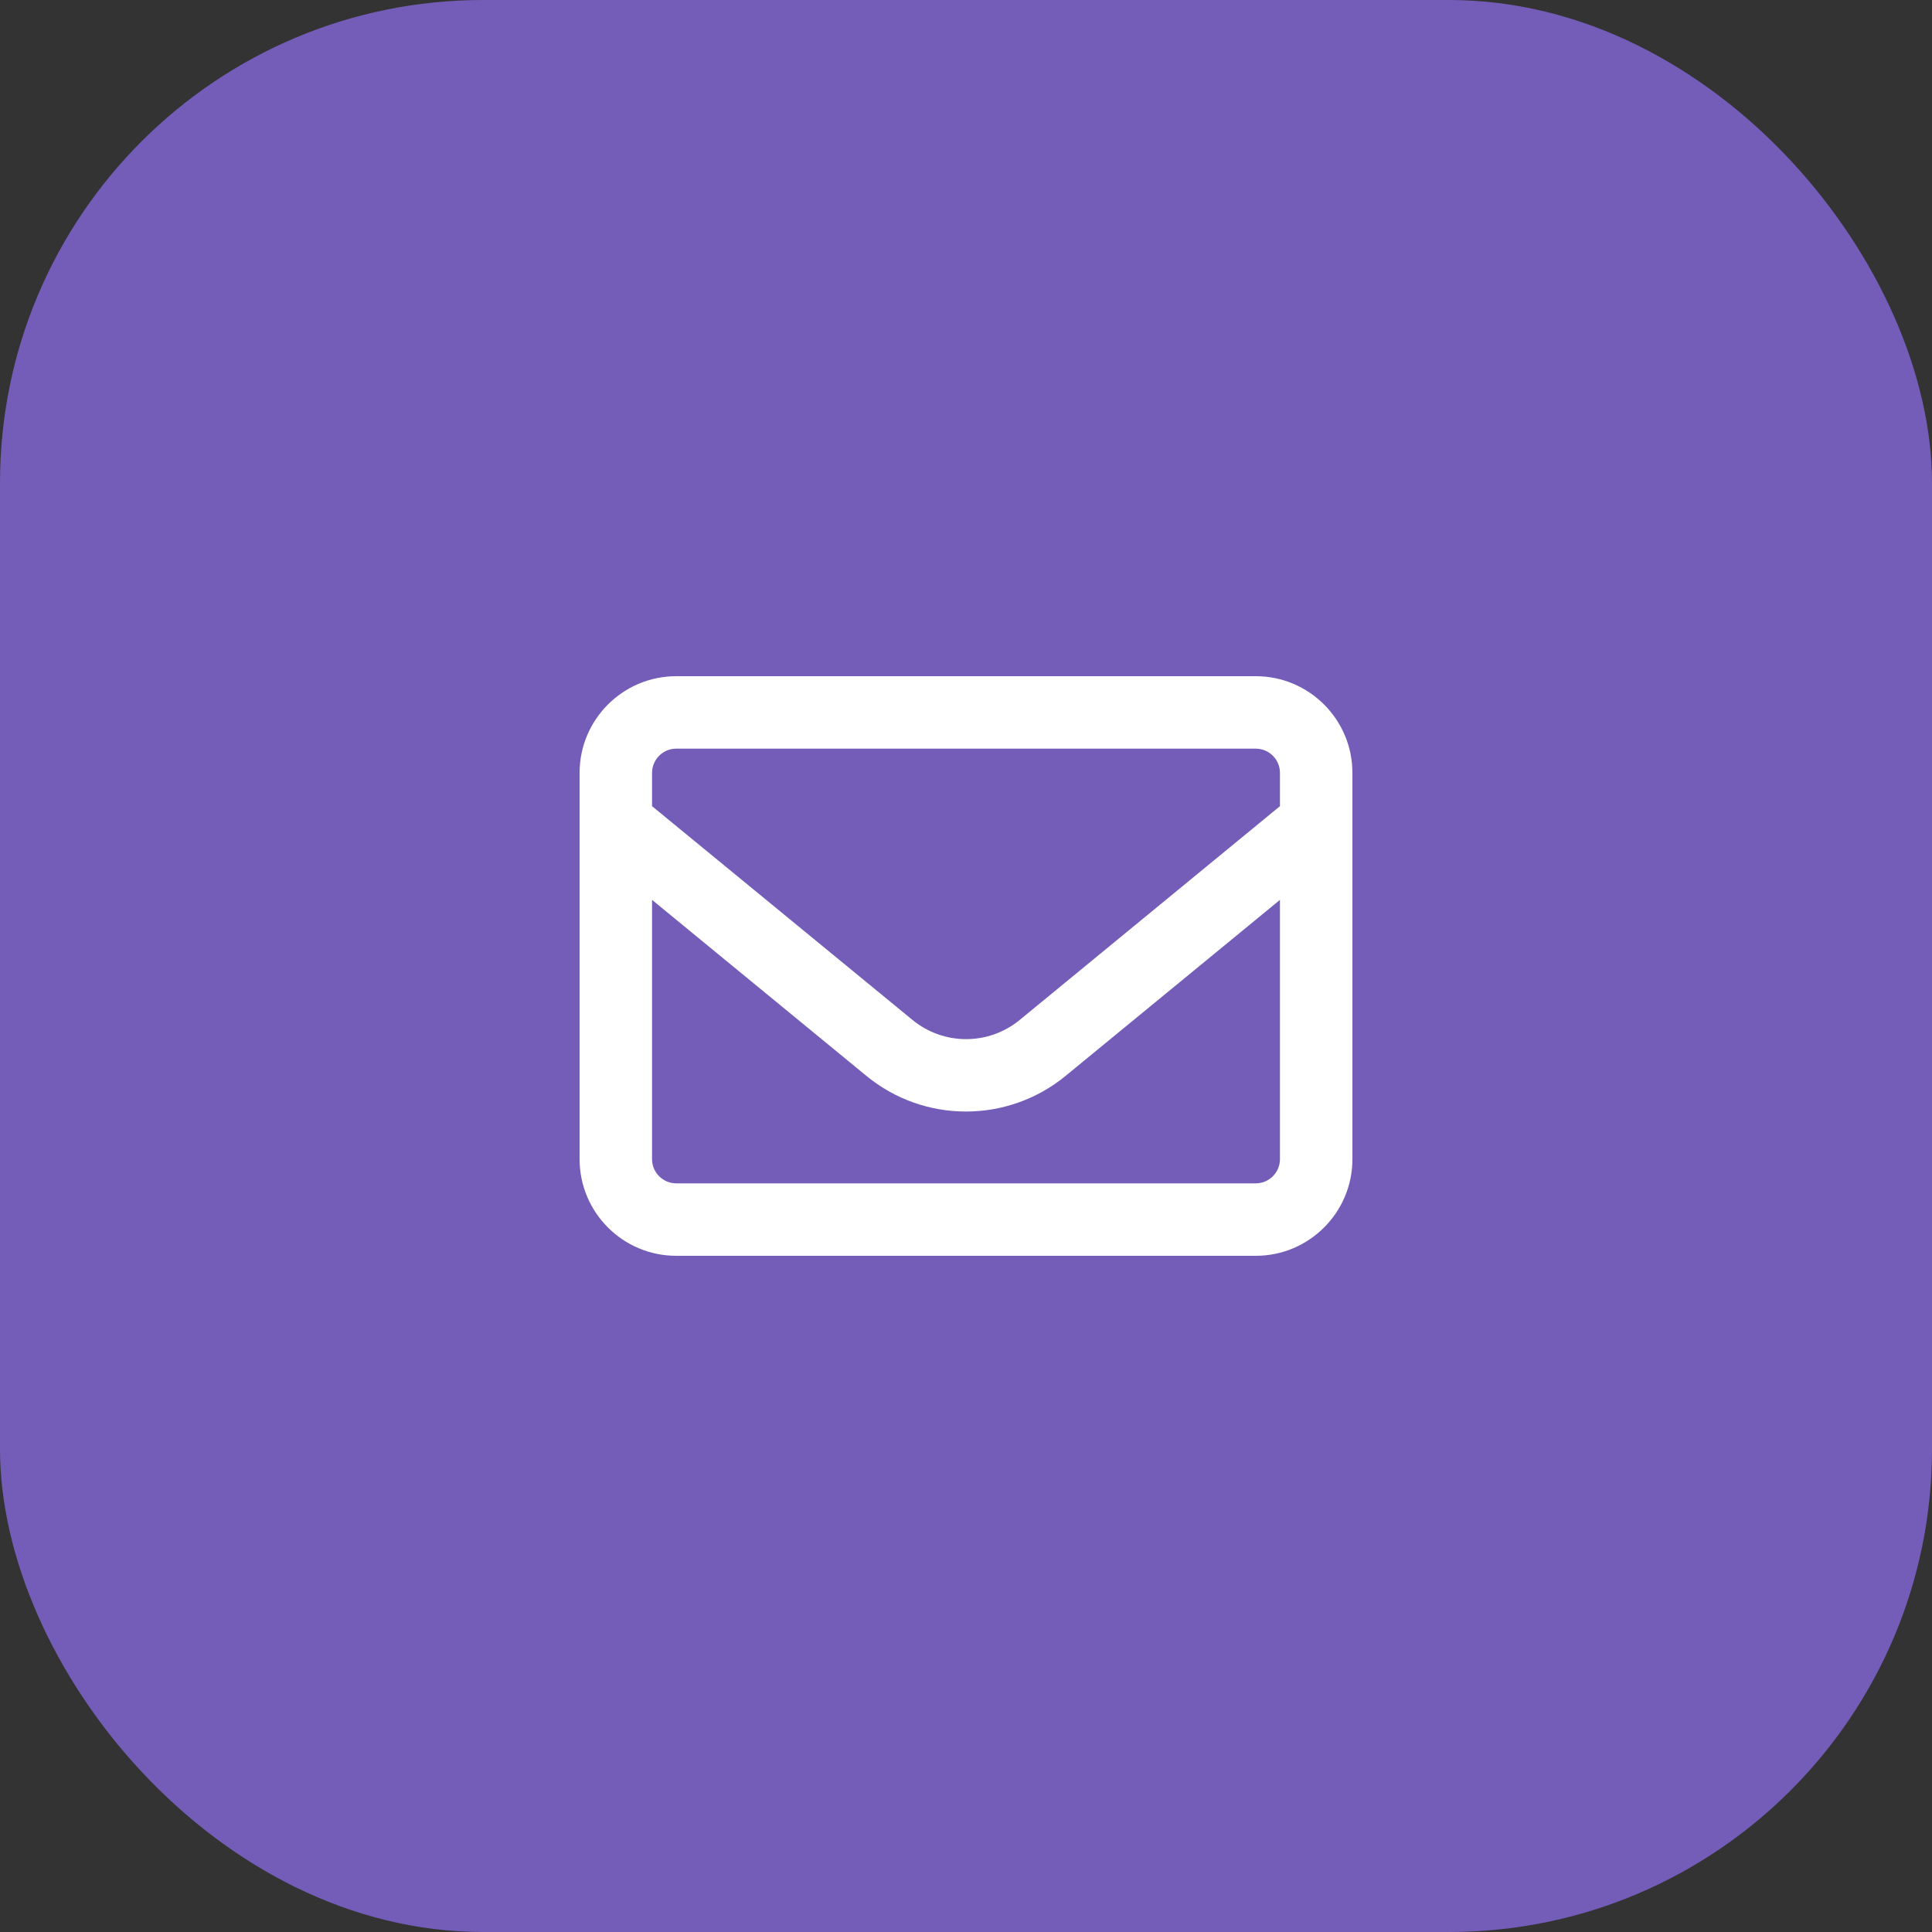 <svg width="40" height="40" viewBox="0 0 40 40" fill="none" xmlns="http://www.w3.org/2000/svg">
<rect x="0" y="0" width="40" height="40" fill="#333333" stroke="none"/>
<rect width="40" height="40" rx="10" fill="#745DB8"/>
<path d="M14 15.5C13.725 15.5 13.5 15.725 13.5 16V16.691L18.891 21.116C19.538 21.647 20.466 21.647 21.113 21.116L26.5 16.691V16C26.5 15.725 26.275 15.5 26 15.5H14ZM13.5 18.631V24C13.5 24.275 13.725 24.5 14 24.5H26C26.275 24.5 26.5 24.275 26.5 24V18.631L22.062 22.275C20.863 23.259 19.134 23.259 17.938 22.275L13.5 18.631ZM12 16C12 14.897 12.897 14 14 14H26C27.103 14 28 14.897 28 16V24C28 25.103 27.103 26 26 26H14C12.897 26 12 25.103 12 24V16Z" fill="white"/>
</svg>
